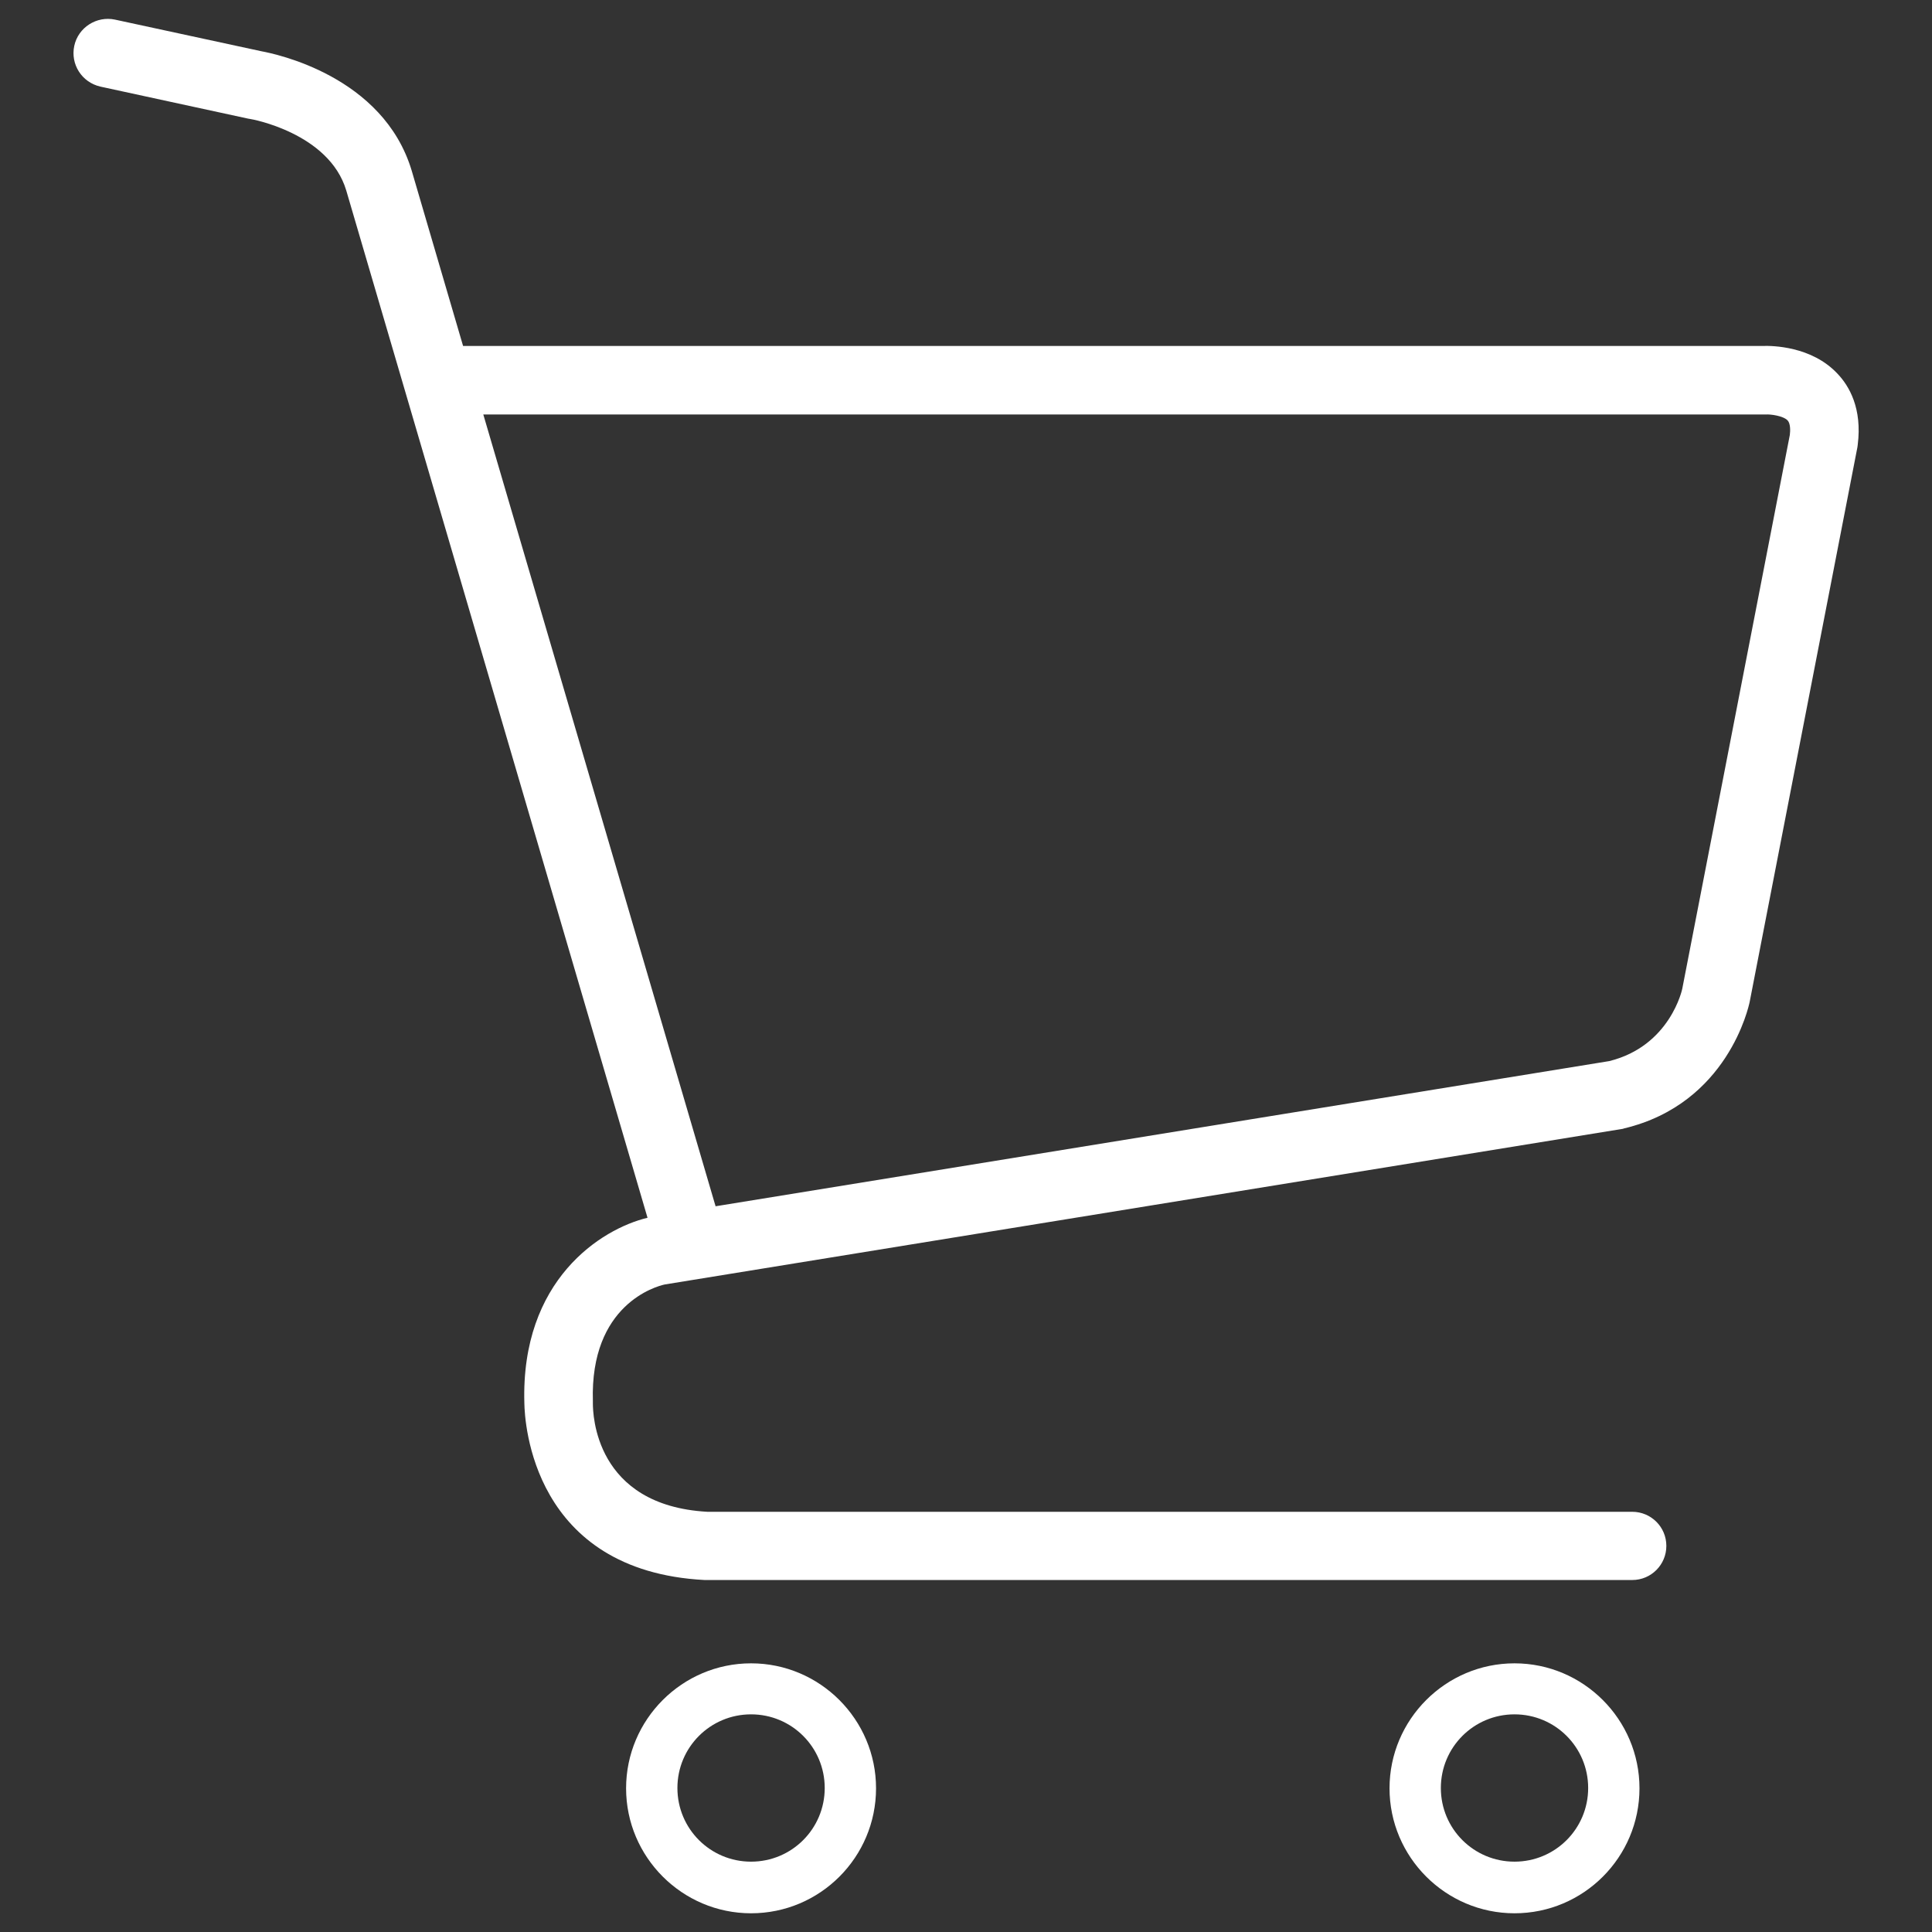 <?xml version="1.0" encoding="utf-8"?>
<!-- Generator: Adobe Illustrator 26.0.1, SVG Export Plug-In . SVG Version: 6.00 Build 0)  -->
<svg version="1.1" id="レイヤー_1" xmlns="http://www.w3.org/2000/svg" xmlns:xlink="http://www.w3.org/1999/xlink" x="0px"
	 y="0px" viewBox="0 0 64 64" style="enable-background:new 0 0 64 64;" xml:space="preserve">
<rect x="0" y="0" width="64" height="64" fill="#333333" stroke="none"/>
<style type="text/css">
	.st0{display:none;}
	.st1{display:inline;}
	.st2{fill:#231815;}
	.st3{fill:#FFFFFF;}
</style>
<g id="mail" class="st0">
	<g class="st1">
		<path class="st2" d="M26.64,59.95c-0.18,0-0.37-0.01-0.56-0.04c-0.41-0.01-1.41-0.14-2.15-0.96c-0.65-0.72-0.88-1.72-0.71-2.96
			l-0.11-8.55c-0.09-0.52-0.19-2.03,1.04-3.51l15.36-18.62L21.17,41c-0.29,0.41-1.06,1.32-2.25,1.6c-0.6,0.14-1.53,0.18-2.59-0.45
			l-9.85-3.86c-0.23-0.09-2.11-0.91-2.26-2.61c-0.1-1.18,0.67-2.29,2.27-3.28c0.01-0.01,0.02-0.01,0.03-0.02L54.3,4.82
			c0.97-0.66,3.09-1.42,4.59,0.19c0.32,0.33,1.36,1.64,0.64,4.16l-6.8,43.09c0,0.02-0.01,0.04-0.01,0.06c-0.04,0.2-0.47,2-2.14,2.89
			c-1.2,0.64-2.64,0.62-4.29-0.05c-0.02-0.01-0.03-0.01-0.05-0.02l-10.56-4.78l-4.74,6.35C30.28,58.03,28.76,59.95,26.64,59.95z
			 M26.24,57.42c0.06,0,0.1,0.01,0.18,0.03c1.24,0.24,2.31-1.88,2.32-1.9c0.04-0.08,0.08-0.15,0.13-0.22l5.41-7.25
			c0.35-0.47,0.97-0.63,1.5-0.39l11.44,5.18c0.93,0.37,1.66,0.42,2.18,0.15c0.61-0.33,0.85-1.08,0.88-1.2L57.1,8.7
			c0.01-0.06,0.02-0.11,0.04-0.16c0.34-1.13,0.09-1.64,0.01-1.77c-0.03-0.02,0-0.01-0.06-0.07c-0.43-0.47-1.4,0.17-1.41,0.18
			c-0.03,0.02-0.06,0.04-0.09,0.06L7.78,34.52c-0.85,0.53-1.04,0.87-1.08,0.96c0.08,0.14,0.42,0.39,0.7,0.51l9.93,3.89
			c0.07,0.03,0.14,0.06,0.21,0.11c0.79,0.5,1.33,0.02,1.64-0.47c0.07-0.1,0.16-0.21,0.25-0.29l29.32-25.1
			c0.49-0.42,1.22-0.39,1.67,0.06c0.46,0.45,0.5,1.18,0.09,1.67L26.06,45.5c-0.64,0.77-0.51,1.5-0.51,1.51
			c0.02,0.09,0.04,0.19,0.04,0.29l0.11,8.76c0,0.07,0,0.14-0.02,0.21c-0.09,0.57-0.02,0.9,0.08,1.02s0.33,0.14,0.39,0.14
			C26.19,57.42,26.22,57.42,26.24,57.42z M57.17,6.79L57.17,6.79L57.17,6.79z"/>
	</g>
</g>
<g id="cart">
	<g>
		<path class="st3" d="M60.87,12.38c-0.86-0.92-2.18-0.93-2.47-0.92H15.34l-1.7-5.8C12.7,2.51,9.1,1.78,8.67,1.7L3.81,0.65
			C3.2,0.52,2.59,0.91,2.46,1.52C2.33,2.13,2.71,2.73,3.33,2.87l4.89,1.06c0.02,0,0.04,0.01,0.06,0.01c0.03,0,2.62,0.46,3.19,2.37
			l9.98,34.03c-1.54,0.37-4.2,2.06-4.08,6.14c0.01,0.64,0.27,5.56,5.97,5.86c0.02,0,0.04,0,0.06,0h30.67c0.63,0,1.13-0.51,1.13-1.13
			c0-0.63-0.51-1.13-1.13-1.13H23.43c-3.73-0.21-3.79-3.25-3.79-3.59c0-0.02,0-0.05,0-0.07c-0.1-3.21,2.1-3.81,2.38-3.87l31.7-5.15
			c0.03,0,0.05-0.01,0.08-0.02c3.44-0.82,4.13-4.05,4.16-4.19l3.57-18.38c0-0.03,0.01-0.05,0.01-0.08
			C61.69,13.53,61.26,12.79,60.87,12.38z M59.29,14.41l-3.56,18.33c0,0.02-0.4,1.91-2.42,2.41L23.7,39.96c0-0.02,0-0.04-0.01-0.05
			l-7.68-26.18h42.42c0.02,0,0.04,0,0.07,0c0.14-0.01,0.57,0.04,0.72,0.2C59.31,14.03,59.31,14.26,59.29,14.41z"/>
		<path class="st3" d="M24.88,63.38c-2.28,0-4.14-1.86-4.14-4.14s1.86-4.14,4.14-4.14s4.14,1.86,4.14,4.14S27.17,63.38,24.88,63.38z
			 M24.88,56.79c-1.35,0-2.44,1.09-2.44,2.44s1.09,2.44,2.44,2.44s2.44-1.09,2.44-2.44S26.23,56.79,24.88,56.79z"/>
		<path class="st3" d="M50.17,63.38c-2.28,0-4.14-1.86-4.14-4.14s1.86-4.14,4.14-4.14s4.14,1.86,4.14,4.14S52.46,63.38,50.17,63.38z
			 M50.17,56.79c-1.35,0-2.44,1.09-2.44,2.44s1.09,2.44,2.44,2.44s2.44-1.09,2.44-2.44S51.52,56.79,50.17,56.79z"/>
	</g>
</g>
</svg>

